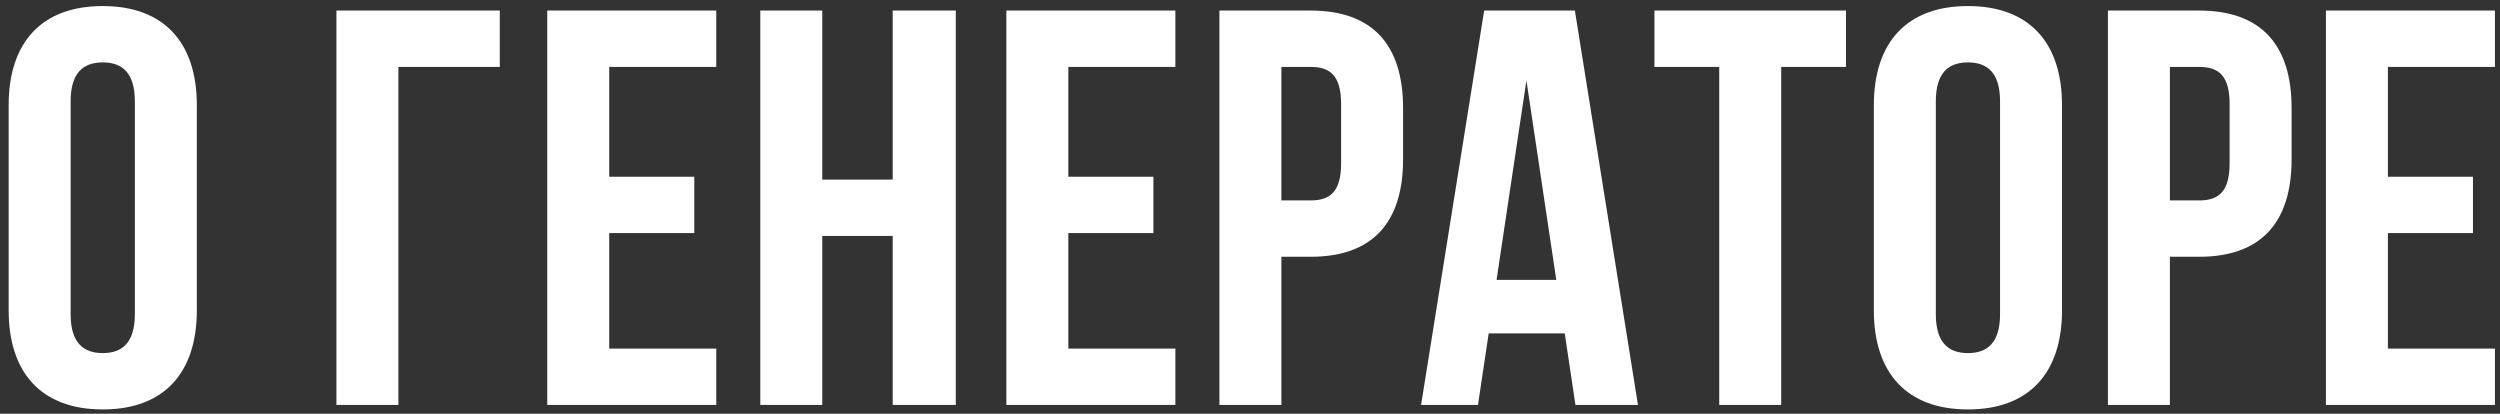 <?xml version="1.0" encoding="UTF-8"?> <svg xmlns="http://www.w3.org/2000/svg" width="284" height="47" viewBox="0 0 284 47" fill="none"><rect x="0" y="0" width="284" height="47" fill="#333333" stroke="none"/> <path d="M8.024 11.504V35.696C8.024 38.896 9.432 40.112 11.672 40.112C13.912 40.112 15.32 38.896 15.32 35.696V11.504C15.32 8.304 13.912 7.088 11.672 7.088C9.432 7.088 8.024 8.304 8.024 11.504ZM0.984 35.248V11.952C0.984 4.784 4.76 0.688 11.672 0.688C18.584 0.688 22.36 4.784 22.36 11.952V35.248C22.36 42.416 18.584 46.512 11.672 46.512C4.76 46.512 0.984 42.416 0.984 35.248ZM45.257 46H38.217V1.2H56.776V7.6H45.257V46ZM69.207 7.6V20.08H78.871V26.48H69.207V39.6H81.368V46H62.167V1.2H81.368V7.6H69.207ZM93.41 26.8V46H86.37V1.2H93.41V20.4H101.41V1.2H108.578V46H101.41V26.8H93.41ZM121.362 7.6V20.08H131.026V26.48H121.362V39.6H133.522V46H114.322V1.2H133.522V7.6H121.362ZM148.893 1.2C155.933 1.2 159.389 5.104 159.389 12.272V18.096C159.389 25.264 155.933 29.168 148.893 29.168H145.565V46H138.525V1.2H148.893ZM148.893 7.6H145.565V22.768H148.893C151.133 22.768 152.349 21.744 152.349 18.544V11.824C152.349 8.624 151.133 7.6 148.893 7.6ZM178.906 1.2L186.074 46H178.97L177.754 37.872H169.114L167.898 46H161.434L168.602 1.2H178.906ZM173.402 9.136L170.01 31.792H176.794L173.402 9.136ZM187.944 7.6V1.2H209.704V7.6H202.344V46H195.304V7.6H187.944ZM219.909 11.504V35.696C219.909 38.896 221.317 40.112 223.557 40.112C225.797 40.112 227.205 38.896 227.205 35.696V11.504C227.205 8.304 225.797 7.088 223.557 7.088C221.317 7.088 219.909 8.304 219.909 11.504ZM212.869 35.248V11.952C212.869 4.784 216.645 0.688 223.557 0.688C230.469 0.688 234.245 4.784 234.245 11.952V35.248C234.245 42.416 230.469 46.512 223.557 46.512C216.645 46.512 212.869 42.416 212.869 35.248ZM249.828 1.2C256.868 1.2 260.324 5.104 260.324 12.272V18.096C260.324 25.264 256.868 29.168 249.828 29.168H246.5V46H239.46V1.2H249.828ZM249.828 7.6H246.5V22.768H249.828C252.068 22.768 253.284 21.744 253.284 18.544V11.824C253.284 8.624 252.068 7.6 249.828 7.6ZM271.265 7.6V20.08H280.929V26.48H271.265V39.6H283.425V46H264.225V1.2H283.425V7.6H271.265Z" fill="white"></path> </svg> 